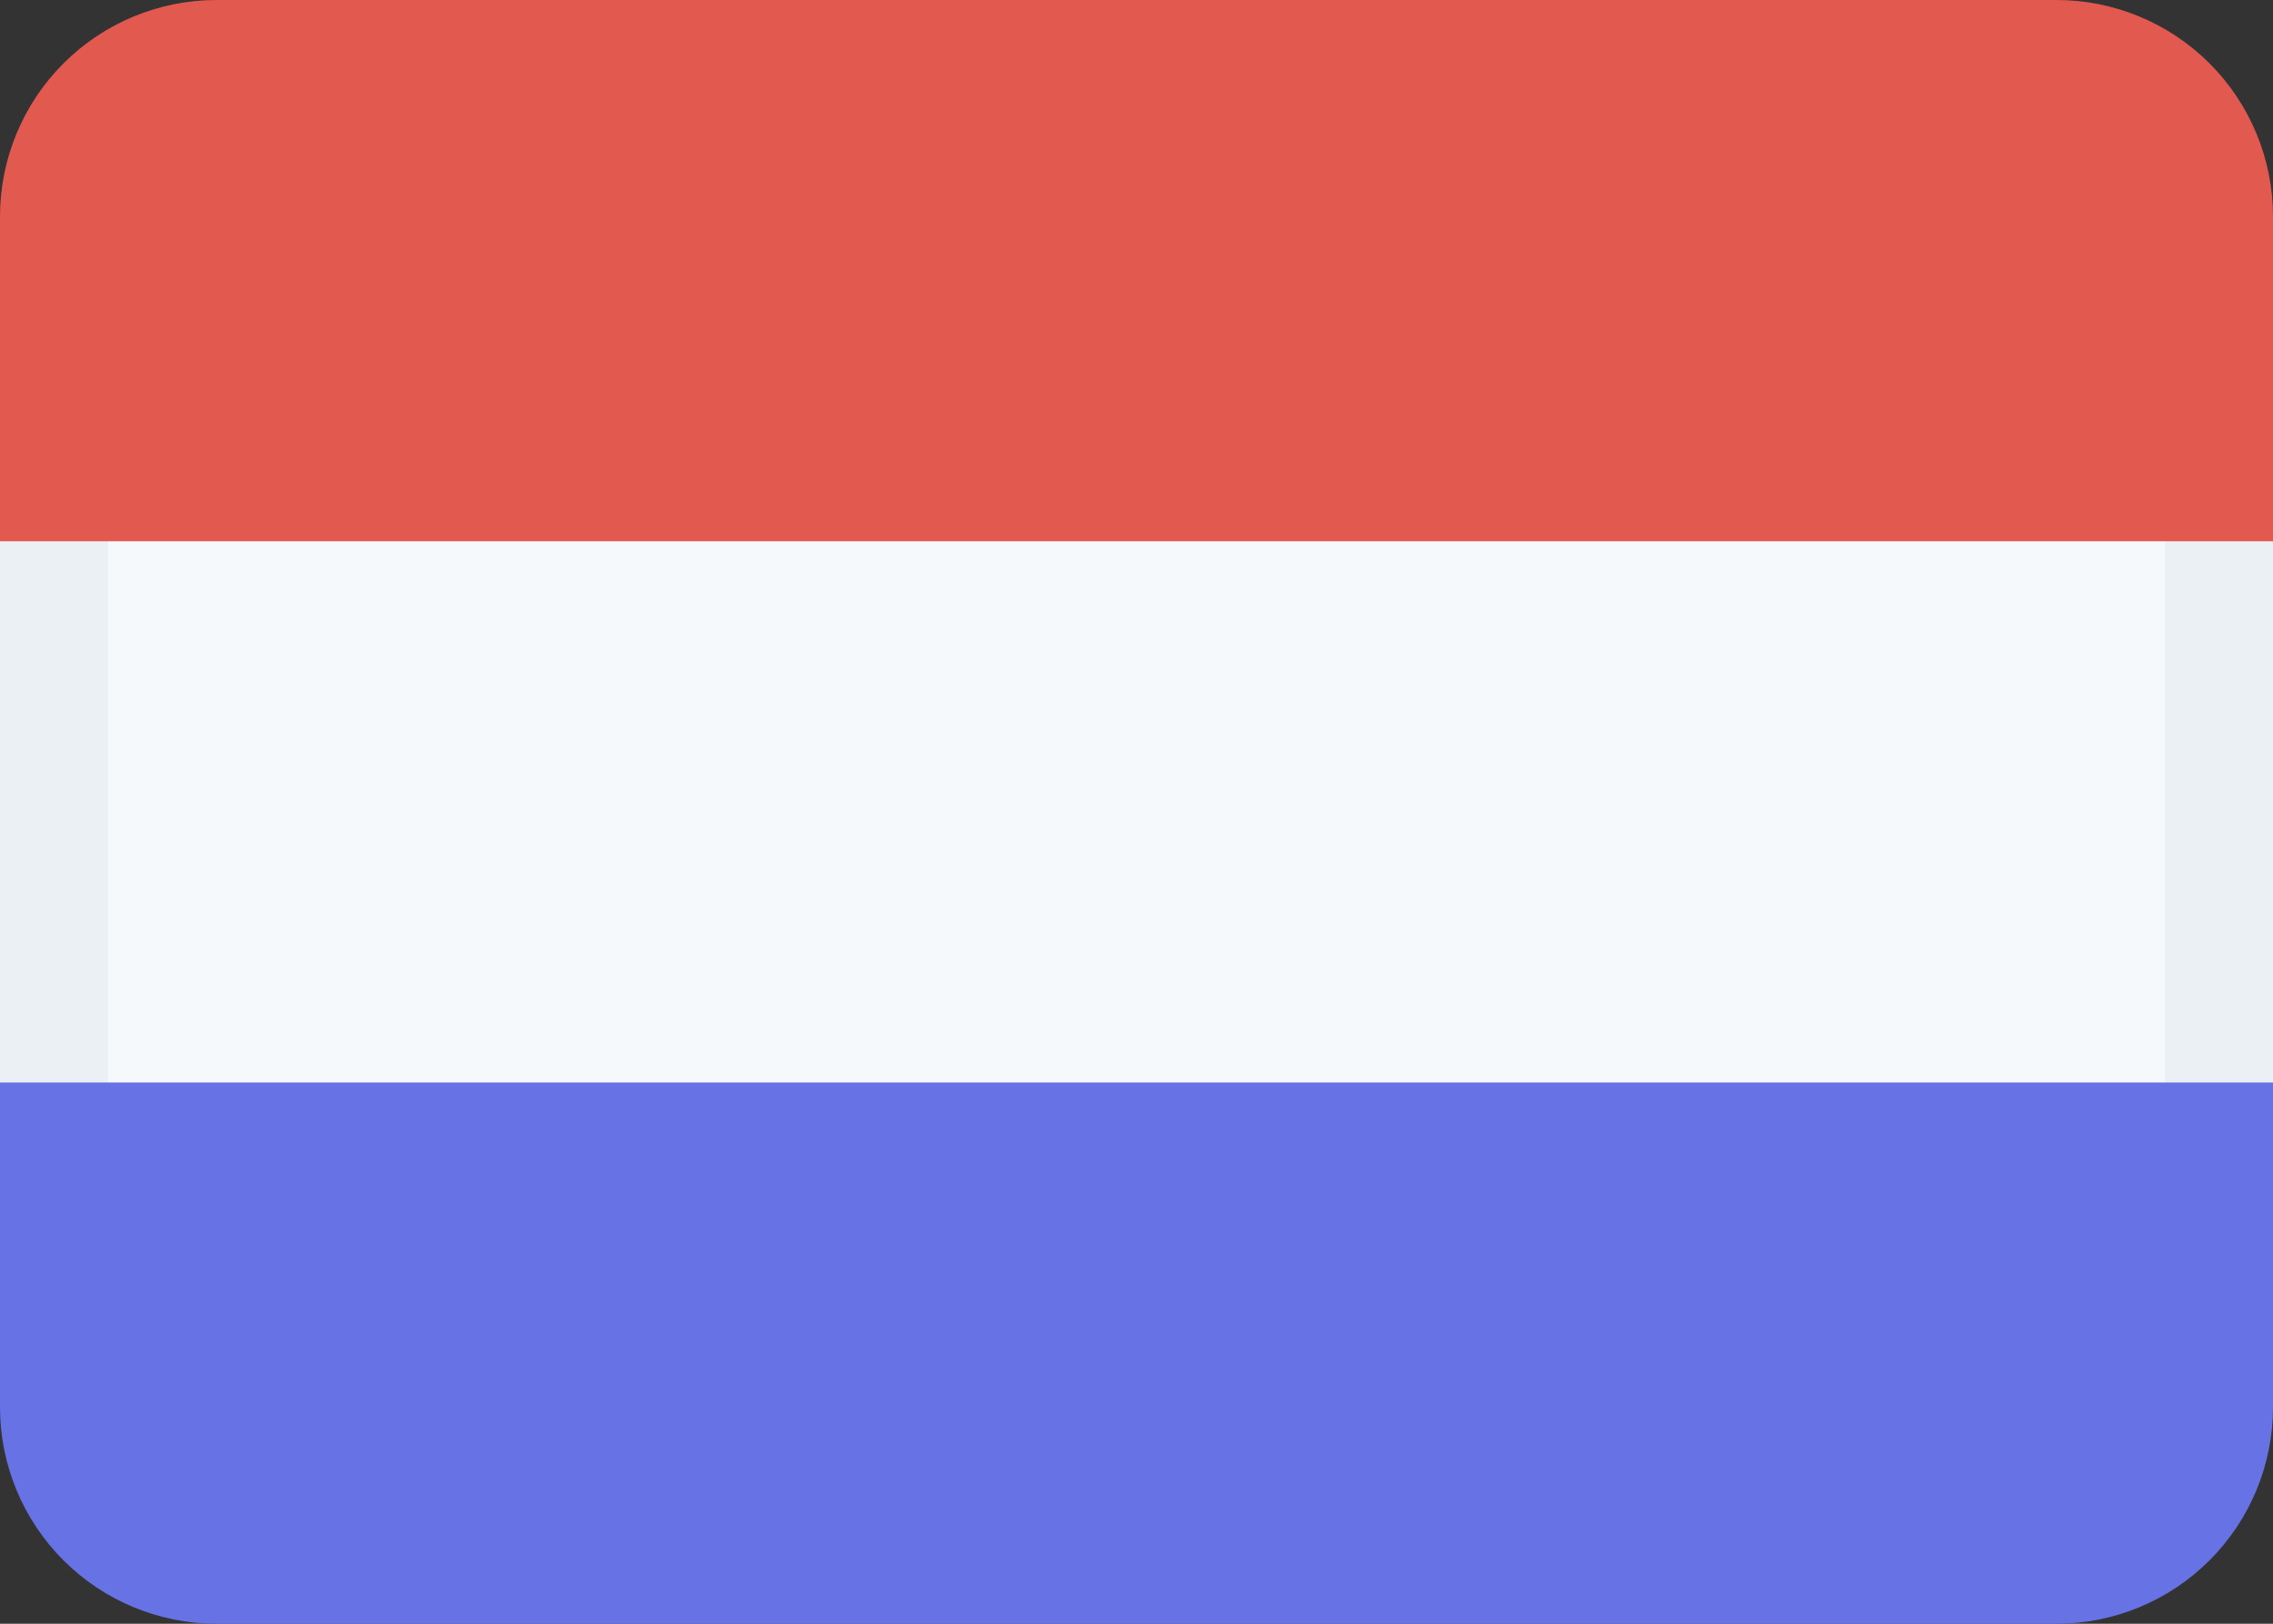 <svg width="21" height="15" viewBox="0 0 21 15" fill="none" xmlns="http://www.w3.org/2000/svg">
<rect x="0" y="0" width="21" height="15" fill="#333333" stroke="none"/>
<path d="M0 4H21V11H0V4Z" fill="#F6F9FC"/>
<path opacity="0.1" d="M20 11V4H21V11H20ZM0 4H1V11H0V4Z" fill="#8898AA"/>
<path d="M21 2V5H0V2C0 1.47 0.211 0.961 0.586 0.586C0.961 0.211 1.47 0 2 0H19C19.53 0 20.039 0.211 20.414 0.586C20.789 0.961 21 1.47 21 2Z" fill="#E25950"/>
<path d="M0 13V10H21V13C21 13.53 20.789 14.039 20.414 14.414C20.039 14.789 19.53 15 19 15H2C1.47 15 0.961 14.789 0.586 14.414C0.211 14.039 0 13.53 0 13Z" fill="#6772E5"/>
</svg>
